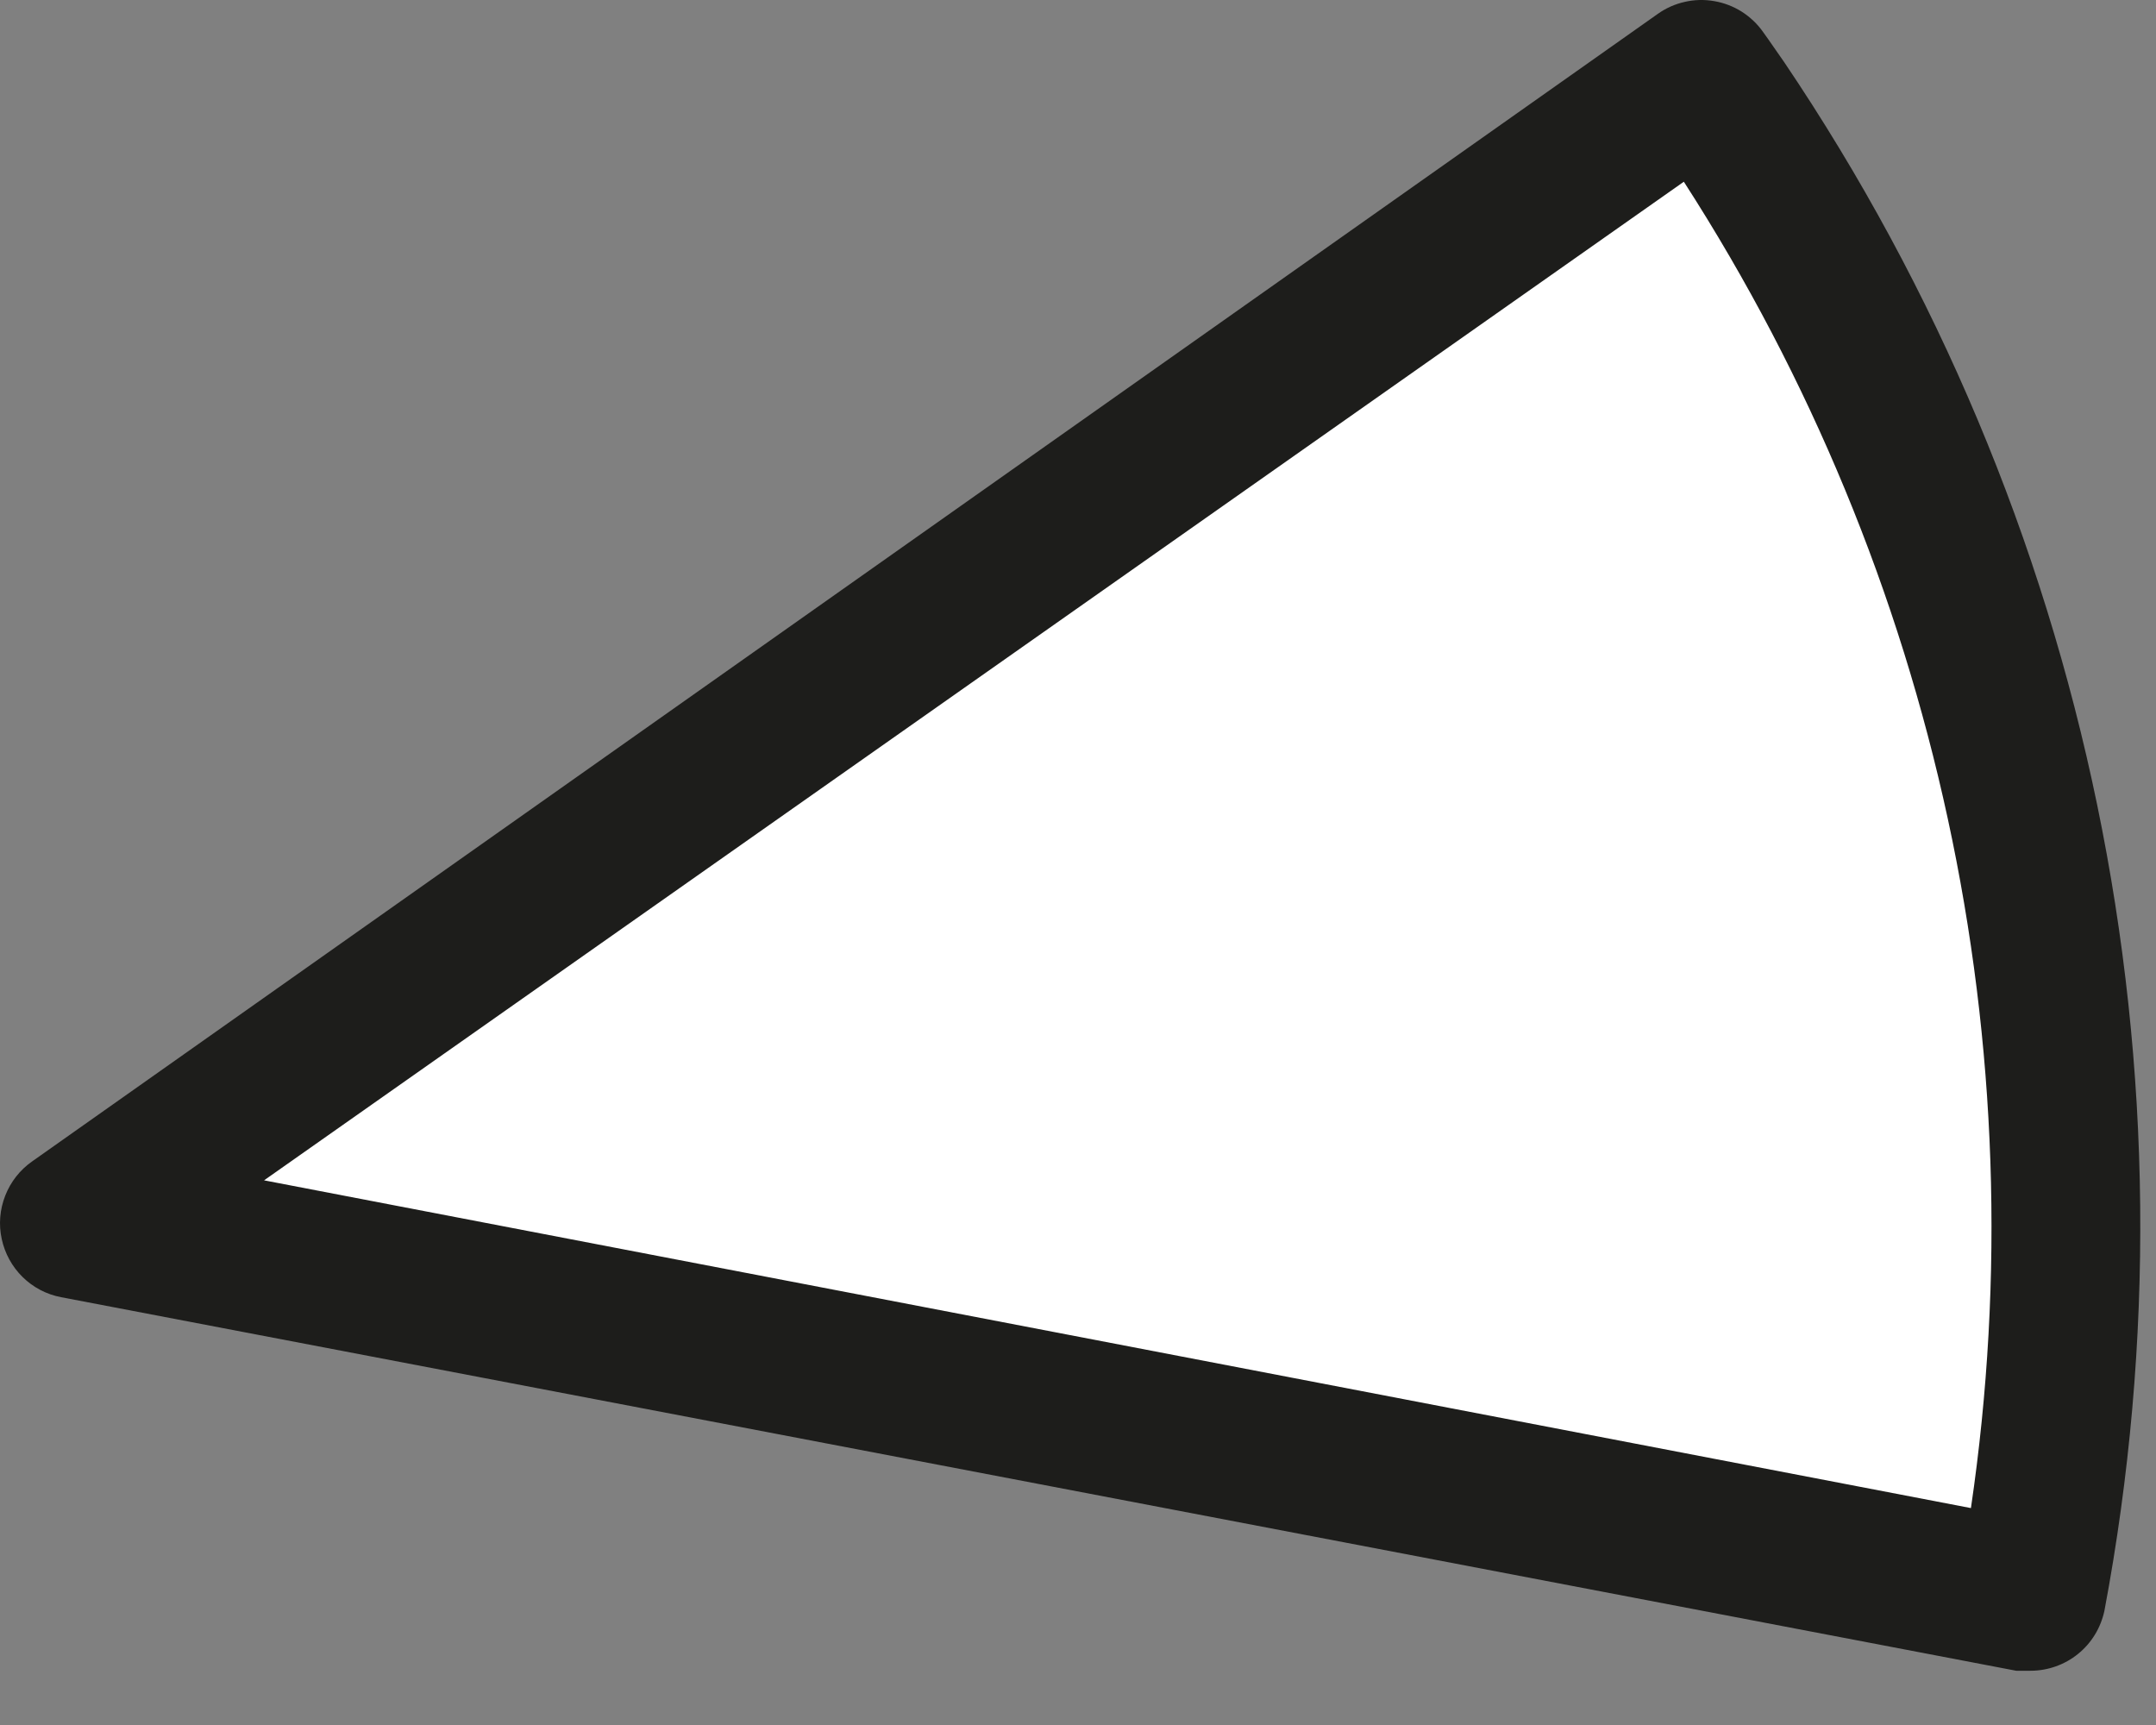 <?xml version="1.0" encoding="UTF-8"?> <svg xmlns="http://www.w3.org/2000/svg" width="25" height="20" viewBox="0 0 25 20" fill="none"><rect x="0" y="0" width="25" height="20" fill="#808080" stroke="none"/> <path d="M0.875 14.171L19.731 0.865L19.962 1.206C23.401 6.269 24.69 12.489 23.545 18.501L0.875 14.171Z" fill="white"></path> <path d="M23.545 19.371H23.379L0.709 15.04C0.54 15.008 0.385 14.927 0.262 14.806C0.14 14.686 0.056 14.533 0.02 14.365C-0.017 14.197 -0.002 14.022 0.061 13.862C0.123 13.703 0.231 13.565 0.372 13.466L19.223 0.161C19.317 0.094 19.423 0.047 19.535 0.022C19.647 -0.004 19.764 -0.007 19.877 0.013C19.99 0.032 20.099 0.074 20.196 0.135C20.293 0.197 20.378 0.277 20.444 0.371C20.526 0.484 20.605 0.603 20.689 0.721C24.241 5.983 25.576 12.435 24.402 18.675C24.36 18.872 24.253 19.049 24.097 19.175C23.941 19.302 23.745 19.371 23.545 19.371ZM3.062 13.685L22.854 17.485C23.643 12.125 22.46 6.661 19.525 2.107L3.062 13.685Z" fill="#1D1D1B"></path> </svg> 